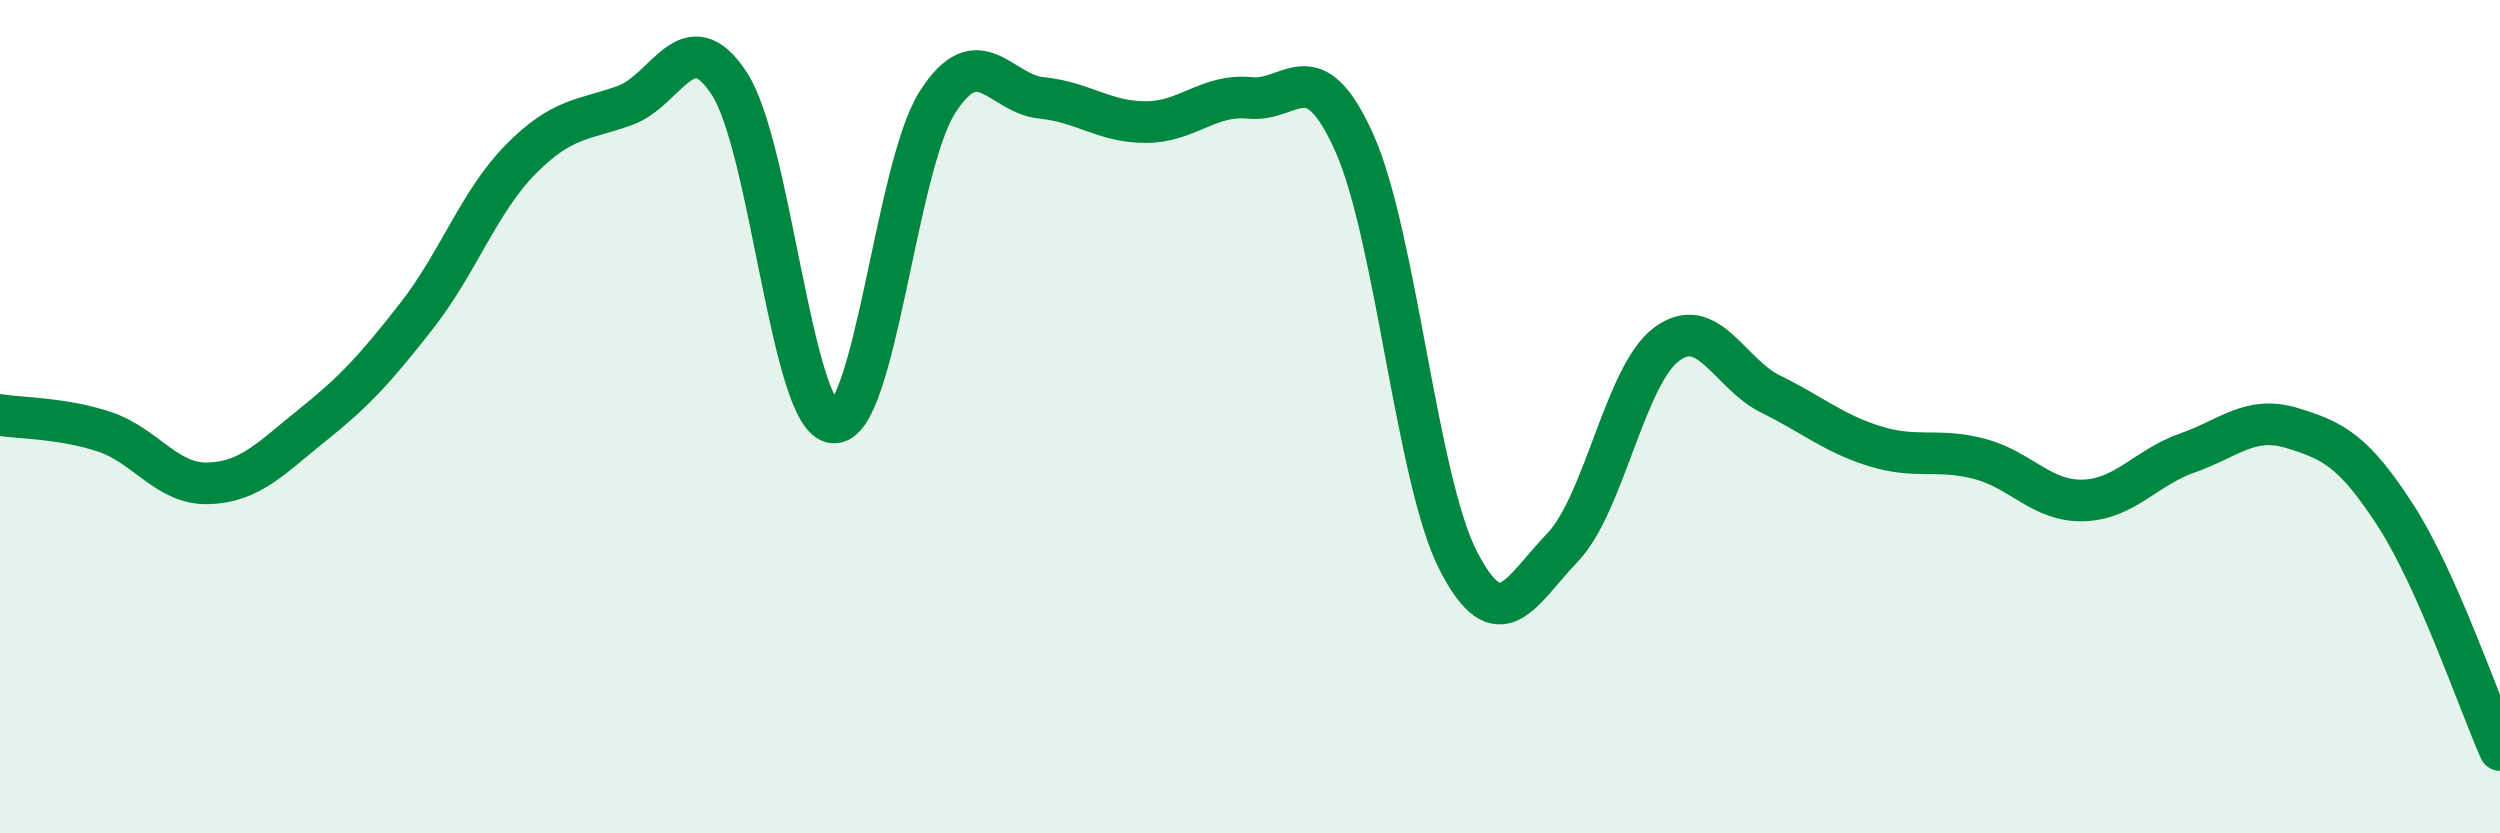 
    <svg width="60" height="20" viewBox="0 0 60 20" xmlns="http://www.w3.org/2000/svg">
      <path
        d="M 0,9.96 C 0.5,10.04 1.5,10.03 2.5,10.36 C 3.5,10.69 4,11.63 5,11.6 C 6,11.57 6.5,11 7.5,10.2 C 8.5,9.4 9,8.86 10,7.58 C 11,6.3 11.5,4.83 12.5,3.82 C 13.5,2.81 14,2.89 15,2.53 C 16,2.17 16.5,0.48 17.5,2 C 18.5,3.52 19,10.05 20,10.14 C 21,10.23 21.5,4.01 22.5,2.45 C 23.5,0.89 24,2.25 25,2.35 C 26,2.45 26.5,2.93 27.5,2.93 C 28.5,2.93 29,2.25 30,2.35 C 31,2.45 31.5,1.2 32.5,3.42 C 33.5,5.64 34,11.52 35,13.46 C 36,15.4 36.5,14.18 37.5,13.14 C 38.5,12.1 39,9 40,8.26 C 41,7.52 41.5,8.97 42.5,9.46 C 43.5,9.95 44,10.4 45,10.71 C 46,11.02 46.5,10.75 47.5,11.01 C 48.5,11.27 49,12.04 50,12.01 C 51,11.98 51.5,11.22 52.5,10.87 C 53.5,10.52 54,9.97 55,10.27 C 56,10.57 56.5,10.83 57.5,12.38 C 58.5,13.93 59.5,16.88 60,18L60 20L0 20Z"
        fill="#008740"
        opacity="0.1"
        stroke-linecap="round"
        stroke-linejoin="round"
      />
      <path
        d="M 0,9.96 C 0.5,10.04 1.5,10.03 2.5,10.36 C 3.5,10.69 4,11.63 5,11.6 C 6,11.57 6.5,11 7.5,10.2 C 8.5,9.4 9,8.86 10,7.58 C 11,6.3 11.5,4.83 12.5,3.82 C 13.5,2.81 14,2.89 15,2.53 C 16,2.17 16.5,0.48 17.5,2 C 18.5,3.52 19,10.05 20,10.14 C 21,10.23 21.5,4.01 22.5,2.45 C 23.5,0.89 24,2.25 25,2.35 C 26,2.45 26.5,2.93 27.5,2.93 C 28.5,2.93 29,2.25 30,2.35 C 31,2.45 31.5,1.2 32.5,3.42 C 33.5,5.64 34,11.52 35,13.46 C 36,15.4 36.5,14.18 37.5,13.14 C 38.5,12.1 39,9 40,8.26 C 41,7.52 41.5,8.97 42.5,9.46 C 43.5,9.95 44,10.4 45,10.71 C 46,11.02 46.5,10.75 47.5,11.01 C 48.5,11.27 49,12.04 50,12.01 C 51,11.98 51.5,11.22 52.5,10.87 C 53.5,10.52 54,9.97 55,10.27 C 56,10.57 56.5,10.83 57.5,12.38 C 58.5,13.93 59.5,16.88 60,18"
        stroke="#008740"
        stroke-width="1"
        fill="none"
        stroke-linecap="round"
        stroke-linejoin="round"
      />
    </svg>
  